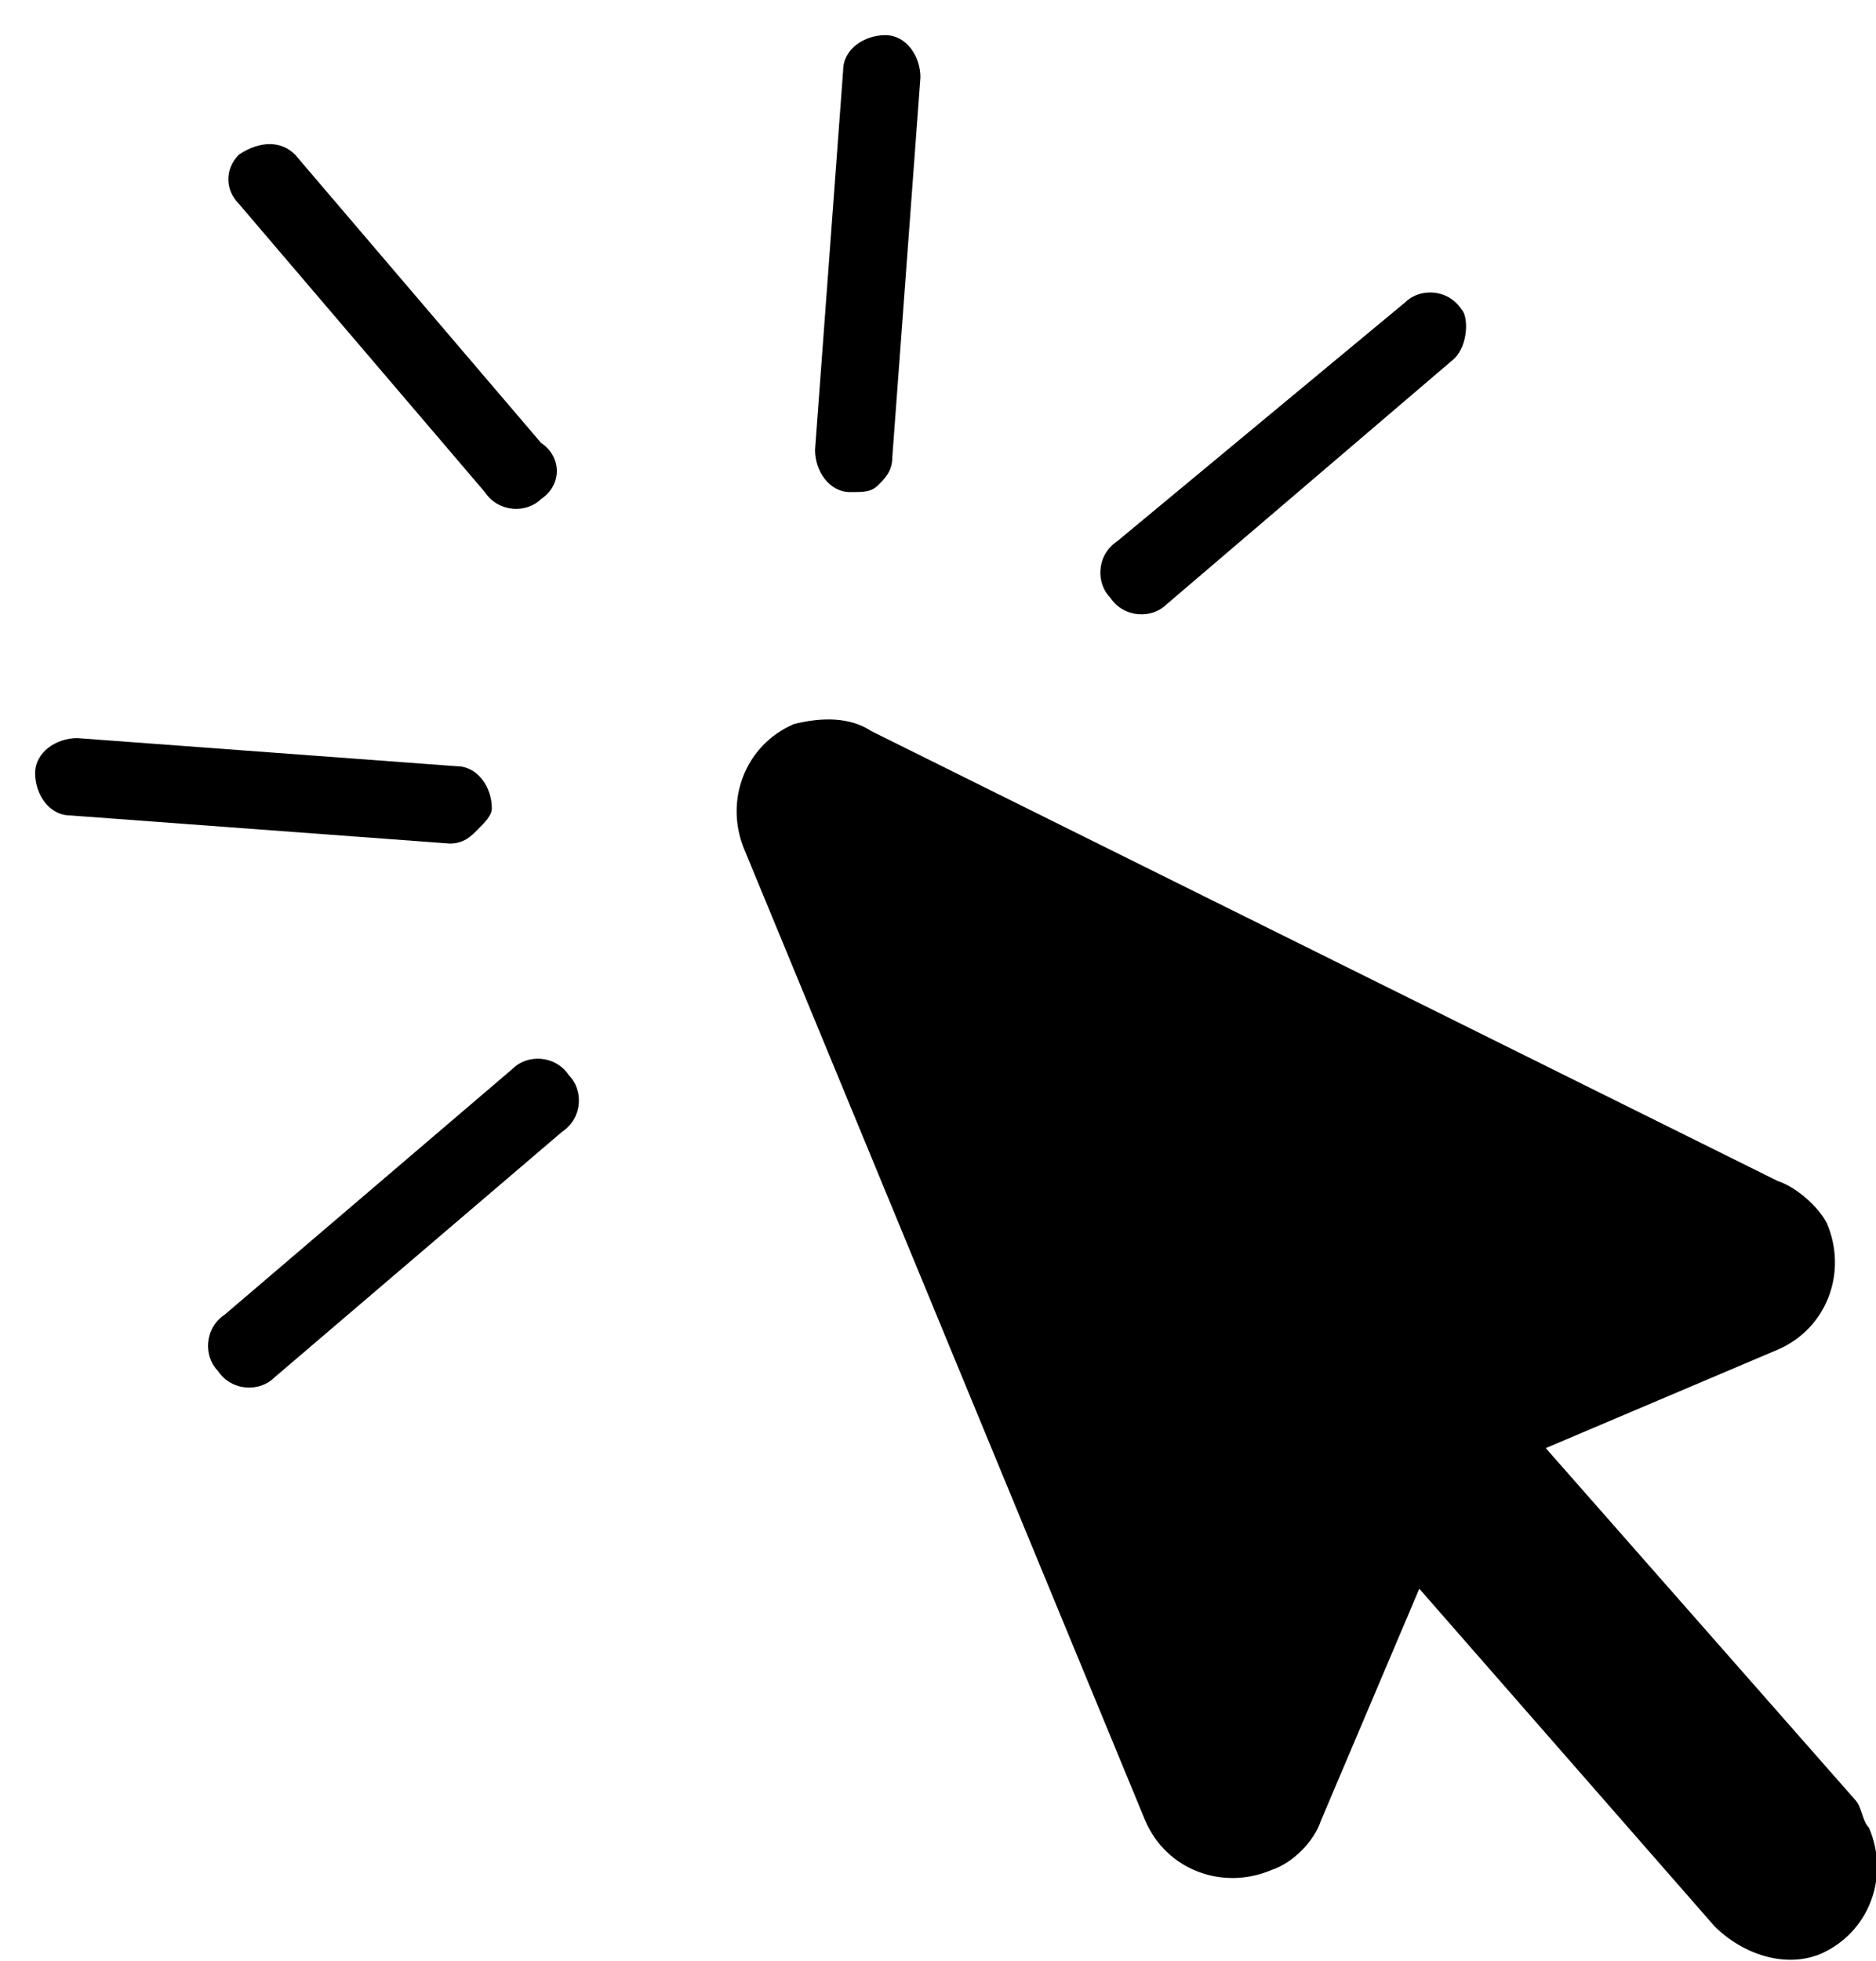 <svg xmlns="http://www.w3.org/2000/svg" viewBox="0 0 26.7 27.9"><style type="text/css">.st1{ stroke-linejoin:round;}</style><path class="st0" d="M25.3 16.8L25.3 16.8l-12.9-6.4 0 0c-0.3-0.2-0.7-0.2-1.1-0.1 -0.7 0.3-1 1.1-0.7 1.8l5.7 13.8c0.3 0.7 1.1 1 1.8 0.7 0.3-0.1 0.6-0.4 0.7-0.7l1.4-3.3 4.2 4.8 0 0c0.4 0.4 1 0.6 1.5 0.4 0.7-0.3 1-1.1 0.7-1.8 -0.1-0.1-0.1-0.3-0.2-0.4l0 0L22 20.6l3.3-1.4c0.7-0.3 1-1.1 0.7-1.8C25.9 17.2 25.6 16.9 25.3 16.8z"/><line class="st0 st1" x1="3.8" y1="2.6" x2="7.4" y2="6.7"/><path class="st0 st1" d="M7.7 7.1C7.5 7.3 7.1 7.3 6.9 7L3.4 2.9C3.2 2.7 3.2 2.4 3.4 2.2 3.7 2 4 2 4.2 2.2l3.5 4.1C8 6.5 8 6.9 7.7 7.1z"/><line class="st0 st1" x1="20.3" y1="4.7" x2="16.2" y2="8.2"/><path class="st0 st1" d="M20.7 5.1L20.7 5.1l-4.1 3.5c-0.2 0.2-0.6 0.2-0.8-0.1 -0.2-0.2-0.2-0.6 0.1-0.8l0 0L20 4.3c0.2-0.2 0.6-0.2 0.8 0.1C20.9 4.5 20.9 4.9 20.7 5.1z"/><line class="st0 st1" x1="12.6" y1="1.1" x2="12.2" y2="6.5"/><path class="st0 st1" d="M12.5 6.9C12.4 7 12.3 7 12.1 7c-0.3 0-0.5-0.3-0.5-0.6L12 1c0-0.3 0.3-0.5 0.6-0.5 0.3 0 0.5 0.3 0.5 0.6l-0.4 5.4C12.7 6.7 12.6 6.8 12.5 6.9z"/><line class="st0 st1" x1="3.5" y1="19.2" x2="7.6" y2="15.7"/><path class="st0 st1" d="M3.9 19.6c-0.2 0.2-0.6 0.2-0.8-0.1 -0.2-0.2-0.2-0.6 0.1-0.8l4.1-3.5c0.2-0.2 0.6-0.2 0.8 0.1 0.2 0.2 0.2 0.6-0.1 0.8L3.9 19.6z"/><line class="st0 st1" x1="1.1" y1="11" x2="6.5" y2="11.4"/><path class="st0 st1" d="M6.8 11.8C6.7 11.9 6.6 12 6.4 12L1 11.6c-0.3 0-0.5-0.3-0.5-0.6 0-0.3 0.3-0.5 0.6-0.5l5.4 0.4c0.3 0 0.5 0.3 0.5 0.6C7 11.6 6.9 11.7 6.8 11.8z"/></svg>